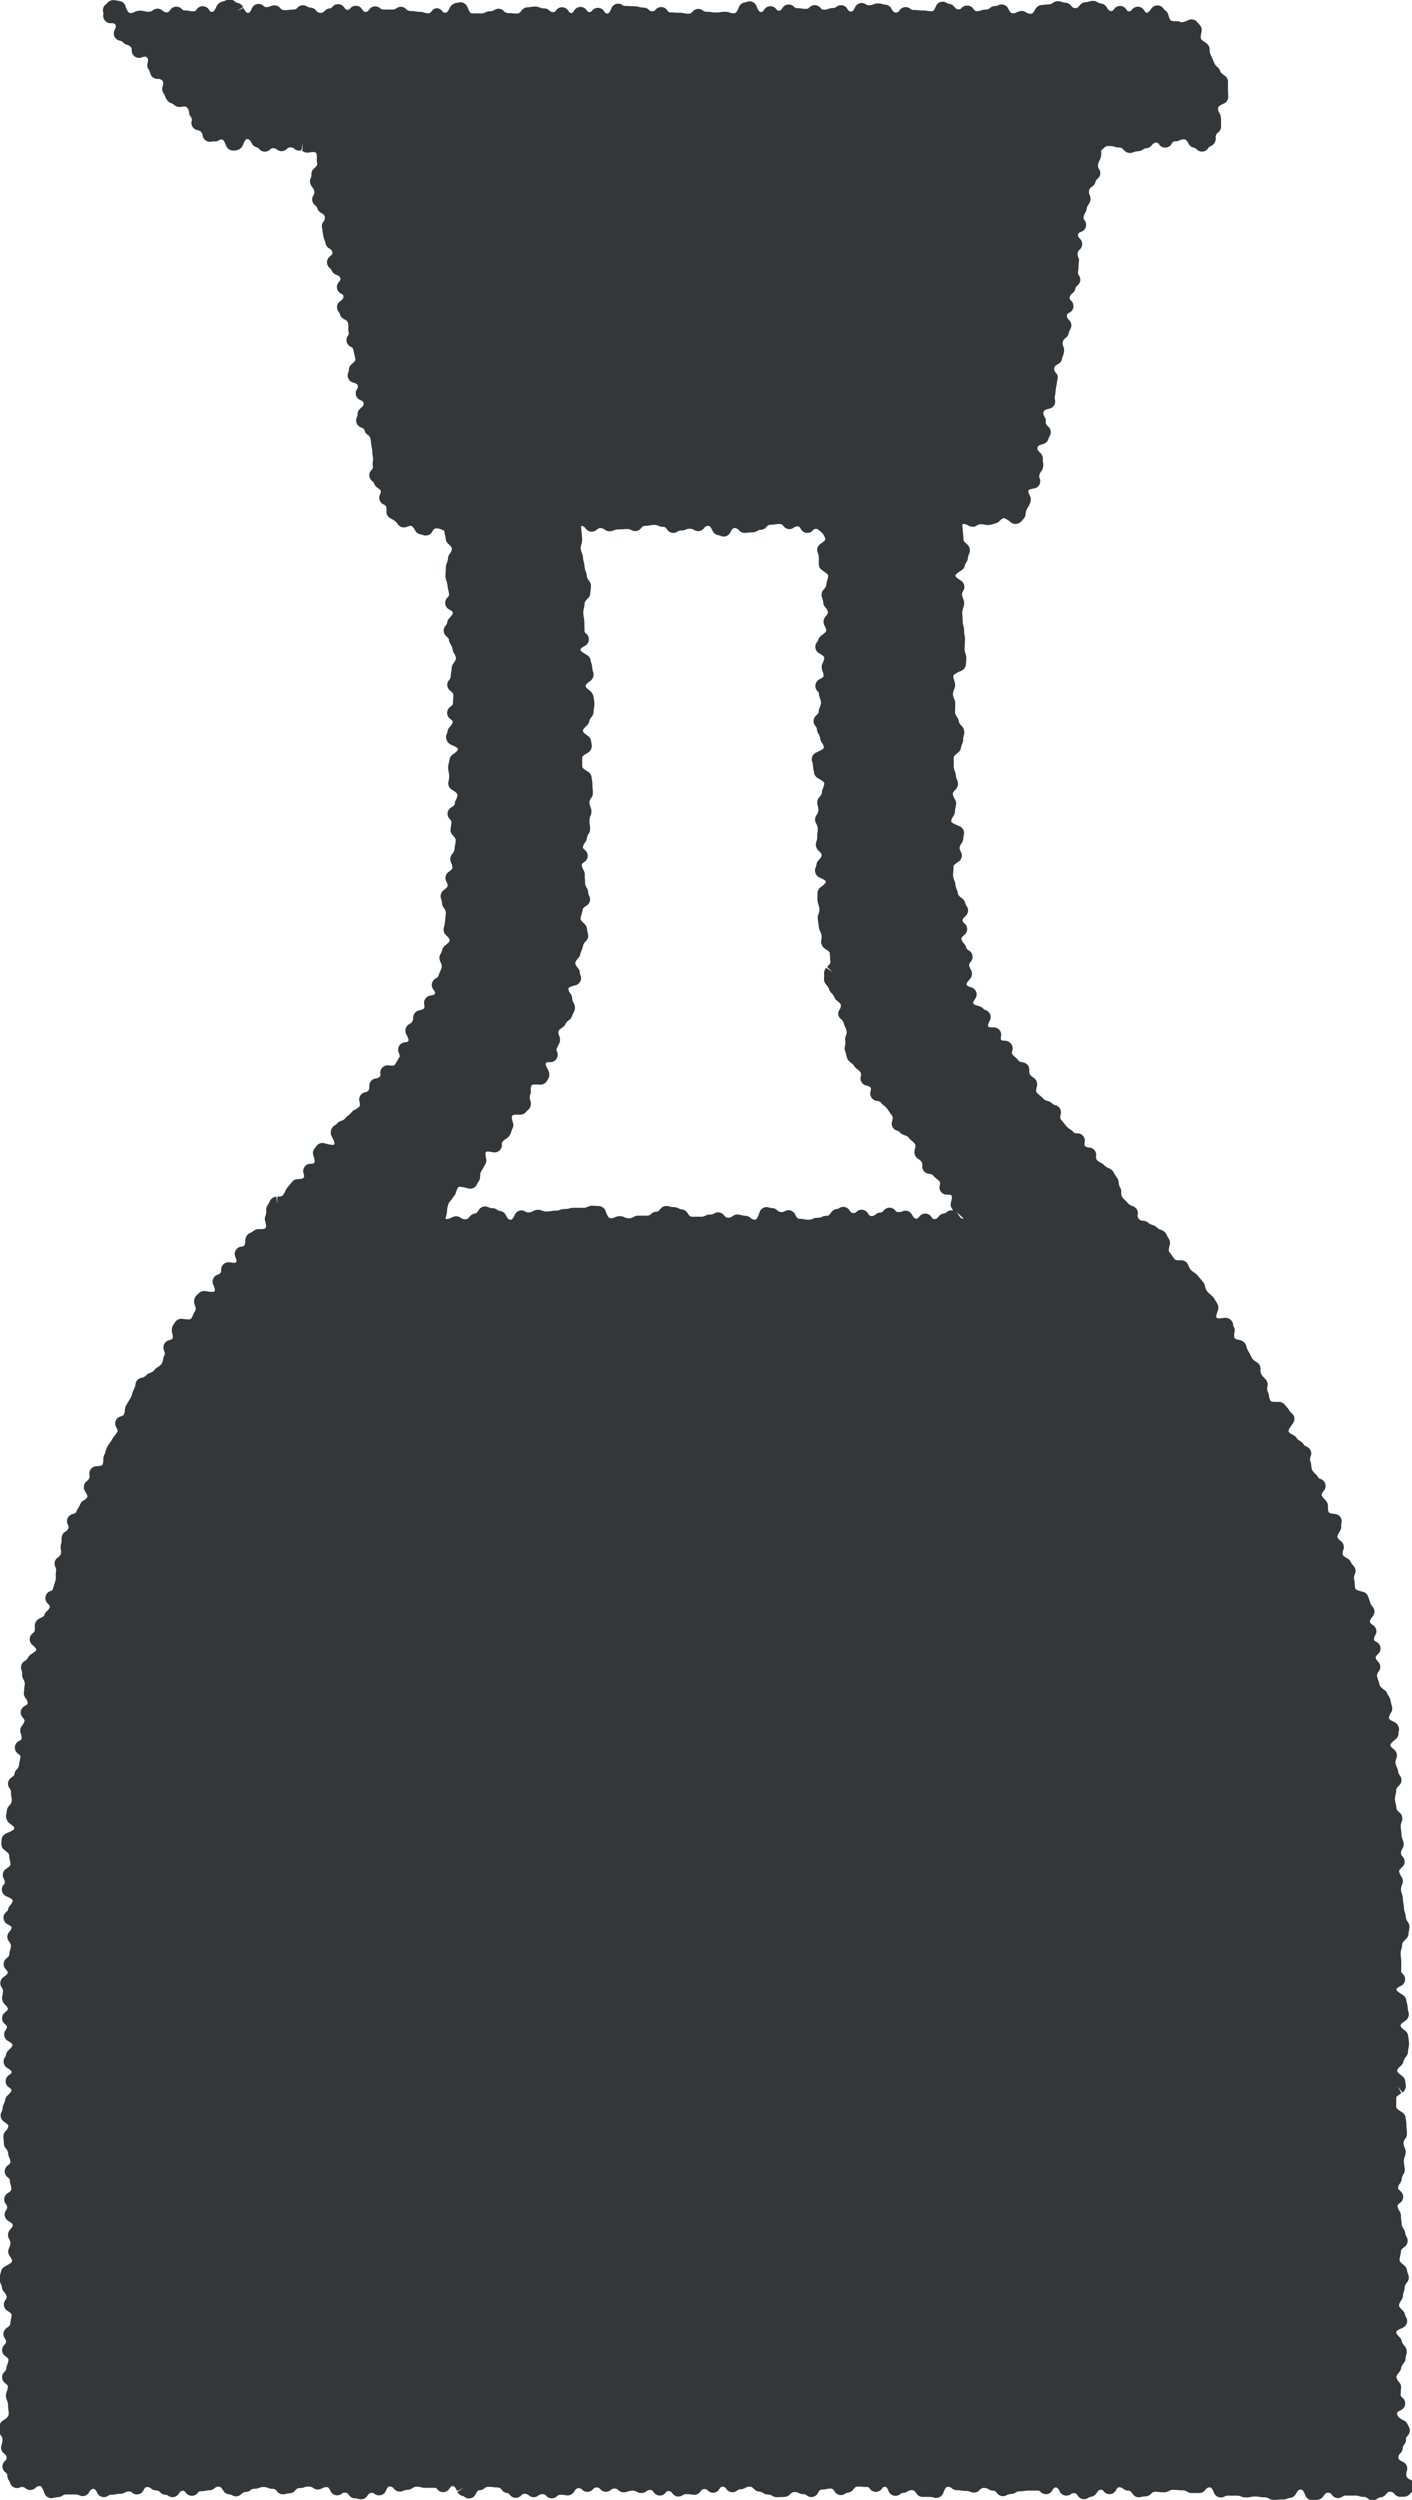 <svg xmlns="http://www.w3.org/2000/svg" width="61.312" height="108.542" viewBox="0 0 61.312 108.542"><defs><style>.a{isolation:isolate;}.b{fill:#333739;}</style></defs><g class="a" transform="translate(-36.936 24.854)"><path class="b" d="M277.085,383.774c-.083-.061-.113-.107-.115-.177a.521.521,0,0,1,.026-.188.319.319,0,0,0-.172-.385c-.15-.069-.2-.114-.2-.186a.255.255,0,0,1,.1-.2.321.321,0,0,0,.092-.211.214.214,0,0,1,.059-.146.318.318,0,0,0,.081-.221.172.172,0,0,1,.063-.157.342.342,0,0,0,.052-.418.7.7,0,0,1-.046-.089.322.322,0,0,0-.165-.171c-.29-.131-.292-.275-.292-.322,0-.013,0-.044.172-.127a.319.319,0,0,0,.064-.535c-.08-.066-.08-.1-.08-.12,0-.057,0-.117.011-.191,0-.043.008-.088.009-.134a.318.318,0,0,0-.066-.207l-.03-.038a.385.385,0,0,1-.108-.207c0-.055.039-.108.109-.2a.691.691,0,0,0,.044-.057.315.315,0,0,0,.054-.15.438.438,0,0,1,.1-.183c.015-.021.03-.041.043-.062a.322.322,0,0,0,.046-.15.909.909,0,0,1,.033-.176c.007-.03.014-.058.019-.083a.4.4,0,0,0-.1-.3.441.441,0,0,1-.112-.182.317.317,0,0,0-.078-.164l-.041-.044c-.07-.076-.124-.138-.124-.2s.125-.12.285-.193a.32.32,0,0,0,.141-.46.292.292,0,0,1-.044-.1.319.319,0,0,0-.082-.167l-.048-.048c-.074-.074-.132-.136-.132-.2a.409.409,0,0,1,.09-.2.793.793,0,0,0,.044-.073.321.321,0,0,0,.035-.131.755.755,0,0,1,.038-.178.662.662,0,0,0,.039-.2.368.368,0,0,1,.094-.2l.032-.044a.318.318,0,0,0,.04-.268l-.024-.074a.789.789,0,0,1-.042-.151.319.319,0,0,0-.108-.2l-.053-.043c-.088-.072-.161-.136-.161-.2a.856.856,0,0,1,.03-.191.893.893,0,0,0,.031-.2c0-.059.069-.117.167-.192a.322.322,0,0,0,.083-.414.382.382,0,0,1-.063-.165.314.314,0,0,0-.031-.121.747.747,0,0,0-.048-.083.413.413,0,0,1-.079-.2,1.434,1.434,0,0,0-.017-.192,1.125,1.125,0,0,1-.014-.141.32.32,0,0,0-.015-.128.634.634,0,0,0-.06-.123.44.44,0,0,1-.073-.2c0-.017,0-.054.113-.135a.319.319,0,0,0,.009-.513c-.1-.078-.1-.115-.1-.133a.419.419,0,0,1,.086-.2.751.751,0,0,0,.043-.074.318.318,0,0,0,.032-.124.511.511,0,0,1,.07-.191.319.319,0,0,0,.061-.187,1.255,1.255,0,0,0-.019-.193,1.29,1.29,0,0,1-.02-.2.682.682,0,0,1,.04-.193.624.624,0,0,0,.041-.188.29.29,0,0,0,0-.044.685.685,0,0,0-.046-.159.576.576,0,0,1-.049-.2.377.377,0,0,1,.062-.173.32.32,0,0,0,.086-.217c0-.062,0-.124-.01-.193s-.01-.132-.01-.2a1.1,1.1,0,0,0-.021-.194c-.007-.039-.013-.079-.017-.118a.321.321,0,0,0-.142-.232l-.065-.042c-.116-.074-.2-.136-.2-.2l0-.39c0-.059.1-.123.222-.2l-.145-.286.195.256a.359.359,0,0,0,.14-.361c-.008-.041-.017-.085-.022-.132a.32.32,0,0,0-.12-.217l-.055-.041c-.1-.077-.174-.136-.173-.2s.06-.121.154-.209l.036-.035a.32.32,0,0,0,.089-.173.485.485,0,0,1,.1-.181c.014-.018.027-.036.039-.055a.325.325,0,0,0,.05-.156,1.453,1.453,0,0,1,.026-.188.969.969,0,0,0,.02-.179,1.243,1.243,0,0,0-.019-.194c-.006-.043-.013-.087-.017-.13a.321.321,0,0,0-.115-.22l-.051-.04c-.1-.077-.164-.136-.164-.2s.082-.12.186-.191l.035-.023a.347.347,0,0,0,.123-.37.748.748,0,0,1-.036-.195.78.78,0,0,0-.035-.2,1.094,1.094,0,0,1-.027-.122.32.32,0,0,0-.142-.221l-.072-.045c-.115-.072-.211-.137-.211-.2,0-.02,0-.059.194-.153a.32.32,0,0,0,.076-.525c-.067-.061-.067-.091-.067-.107l.007-.391a1.527,1.527,0,0,0-.015-.194,1.753,1.753,0,0,1-.015-.2.8.8,0,0,1,.035-.194.794.794,0,0,0,.035-.2c0-.06.058-.121.146-.206l.035-.034a.322.322,0,0,0,.091-.2c0-.049.012-.1.023-.164a1.169,1.169,0,0,0,.018-.135.318.318,0,0,0-.034-.166c-.011-.022-.024-.044-.045-.076a.4.4,0,0,1-.082-.2.678.678,0,0,0-.039-.2.712.712,0,0,1-.039-.2,1.056,1.056,0,0,0-.023-.2,1.11,1.11,0,0,1-.023-.2.67.67,0,0,0-.042-.2.665.665,0,0,1-.041-.193.688.688,0,0,1,.041-.2.319.319,0,0,0,.022-.274.6.6,0,0,0-.063-.119.414.414,0,0,1-.079-.194c0-.048.033-.1.13-.181a.32.32,0,0,0,.032-.447.276.276,0,0,1-.086-.16.44.44,0,0,1,.059-.194.319.319,0,0,0,.064-.2.682.682,0,0,0-.048-.2.705.705,0,0,1-.047-.191c0-.064-.01-.128-.019-.2s-.015-.126-.018-.189a.577.577,0,0,1,.056-.223.351.351,0,0,0-.1-.367c-.077-.069-.136-.126-.14-.186a1.308,1.308,0,0,0-.033-.2,1.338,1.338,0,0,1-.033-.19.68.68,0,0,1,.027-.2.64.64,0,0,0,.026-.2c-.005-.062.051-.123.137-.21a.32.32,0,0,0,.036-.409.4.4,0,0,1-.085-.177.668.668,0,0,0-.06-.2.712.712,0,0,1-.059-.188.493.493,0,0,1,.048-.214.343.343,0,0,0-.114-.373c-.081-.064-.143-.118-.15-.178s.071-.133.2-.241l.043-.037a.319.319,0,0,0,.105-.224,1.011,1.011,0,0,1,.024-.157.363.363,0,0,0-.211-.354c-.122-.057-.216-.1-.225-.164a.4.4,0,0,1,.08-.223l.025-.043a.323.323,0,0,0,.029-.218c-.009-.04-.02-.08-.034-.133s-.033-.122-.042-.176a.267.267,0,0,0-.014-.056.675.675,0,0,0-.077-.142.62.62,0,0,1-.083-.16A.318.318,0,0,0,276,349.5l-.055-.047c-.06-.05-.128-.108-.14-.171a1.426,1.426,0,0,0-.055-.193,1.552,1.552,0,0,1-.053-.184.3.3,0,0,1,.066-.189.325.325,0,0,0,.028-.039.32.32,0,0,0-.037-.386.424.424,0,0,1-.116-.174c0-.019-.012-.057.113-.176a.319.319,0,0,0-.076-.517c-.1-.049-.1-.081-.108-.1a.3.3,0,0,1,.062-.2.32.32,0,0,0-.1-.425c-.078-.052-.126-.092-.14-.144s.039-.135.127-.248a.32.32,0,0,0,0-.4.526.526,0,0,1-.108-.173c-.018-.062-.039-.122-.067-.2l-.03-.082a.319.319,0,0,0-.214-.2l-.08-.022c-.132-.034-.242-.068-.261-.125a.83.83,0,0,1-.027-.2.784.784,0,0,0-.027-.2.357.357,0,0,1,.033-.217l.014-.039a.319.319,0,0,0-.047-.294l-.044-.056a.679.679,0,0,1-.1-.144.317.317,0,0,0-.118-.138l-.061-.037c-.082-.048-.146-.089-.167-.146a.4.4,0,0,1,.033-.231.34.34,0,0,0-.119-.362.408.408,0,0,1-.142-.153c-.021-.057.021-.137.093-.259l.029-.05a.319.319,0,0,0,.036-.2.275.275,0,0,1,.012-.111.32.32,0,0,0-.28-.4c-.182-.017-.26-.04-.278-.082a.579.579,0,0,1-.029-.21l0-.081a.319.319,0,0,0-.041-.138.719.719,0,0,0-.109-.133.6.6,0,0,1-.12-.157c-.007-.017-.025-.055.1-.218a.32.32,0,0,0-.147-.5.17.17,0,0,1-.123-.1.687.687,0,0,0-.116-.132.573.573,0,0,1-.126-.153.583.583,0,0,1-.042-.2.711.711,0,0,0-.027-.158.353.353,0,0,0-.017-.04.318.318,0,0,1,.027-.219.32.32,0,0,0-.165-.393c-.109-.051-.134-.078-.139-.089a.341.341,0,0,0-.061-.084.667.667,0,0,0-.114-.087.479.479,0,0,1-.148-.129.309.309,0,0,0-.088-.093.849.849,0,0,0-.085-.05.386.386,0,0,1-.165-.131c-.029-.053.052-.172.159-.318l.033-.046a.32.32,0,0,0-.05-.426.517.517,0,0,1-.113-.126,1,1,0,0,0-.123-.162c-.025-.029-.049-.057-.072-.086a.319.319,0,0,0-.24-.124h-.1c-.139,0-.256,0-.287-.056a.552.552,0,0,1-.057-.192c-.009-.05-.026-.124-.032-.139a.364.364,0,0,0-.027-.055.392.392,0,0,1-.01-.236s.006-.039.006-.044a.321.321,0,0,0-.07-.236c-.02-.024-.04-.046-.076-.085a1.067,1.067,0,0,1-.125-.15.433.433,0,0,1-.038-.223c0-.005,0-.038,0-.043a.32.32,0,0,0-.138-.247l-.058-.039a.5.5,0,0,1-.155-.13,1.649,1.649,0,0,1-.1-.188,1.378,1.378,0,0,0-.088-.157.608.608,0,0,1-.072-.185l-.012-.045a.37.37,0,0,0-.281-.235c-.1-.019-.182-.037-.217-.087s-.027-.13-.01-.247c0-.006.007-.049.008-.055a.316.316,0,0,0-.035-.18.374.374,0,0,1-.034-.124.332.332,0,0,0-.137-.212.338.338,0,0,0-.2-.061.329.329,0,0,0-.055,0,1.545,1.545,0,0,1-.218.025.139.139,0,0,1-.106-.032c-.036-.049,0-.148.047-.294l.016-.044a.322.322,0,0,0-.034-.276l-.065-.106a1.708,1.708,0,0,0-.1-.155.9.9,0,0,0-.142-.14.923.923,0,0,1-.139-.137.535.535,0,0,1-.076-.187c-.012-.044-.032-.109-.037-.12a.318.318,0,0,0-.041-.07c-.039-.052-.081-.1-.128-.155s-.084-.1-.129-.154a.651.651,0,0,0-.15-.124.67.67,0,0,1-.153-.128.874.874,0,0,1-.105-.207.32.32,0,0,0-.294-.195h-.094c-.079,0-.166,0-.2-.048s-.077-.1-.117-.162-.073-.1-.112-.154-.021-.136.013-.277l.012-.048a.321.321,0,0,0-.044-.241c-.024-.037-.045-.077-.067-.117l-.055-.106a.318.318,0,0,0-.1-.108.607.607,0,0,0-.128-.063.478.478,0,0,1-.17-.1.319.319,0,0,0-.1-.076.833.833,0,0,0-.09-.033.455.455,0,0,1-.174-.087.321.321,0,0,0-.143-.081c-.02-.005-.04-.01-.075-.016a.229.229,0,0,1-.241-.308.328.328,0,0,0-.221-.323.412.412,0,0,1-.183-.1,1.8,1.8,0,0,0-.135-.141,1.84,1.84,0,0,1-.135-.141.378.378,0,0,1-.05-.227c0-.022,0-.044,0-.065a.318.318,0,0,0-.054-.143.491.491,0,0,1-.055-.207.707.707,0,0,0-.014-.082.327.327,0,0,0-.058-.123,1.546,1.546,0,0,1-.112-.176,1.172,1.172,0,0,0-.077-.122.335.335,0,0,0-.055-.055.679.679,0,0,0-.135-.076.5.5,0,0,1-.167-.108.248.248,0,0,0-.029-.031.657.657,0,0,0-.141-.093.547.547,0,0,1-.163-.119.273.273,0,0,1-.029-.194.319.319,0,0,0-.289-.343c-.106-.01-.161-.028-.19-.063s-.035-.062-.015-.183a.32.32,0,0,0-.307-.37c-.131,0-.162-.028-.18-.05a.684.684,0,0,0-.155-.129.685.685,0,0,1-.156-.131s-.2-.246-.245-.3c-.03-.039-.03-.1,0-.235a.32.32,0,0,0-.223-.377.333.333,0,0,1-.154-.076.321.321,0,0,0-.109-.079.818.818,0,0,0-.086-.031.37.37,0,0,1-.191-.1.93.93,0,0,0-.141-.135.934.934,0,0,1-.144-.139c-.036-.049-.019-.136.017-.281a.349.349,0,0,0-.151-.356.59.59,0,0,1-.153-.129.313.313,0,0,1-.031-.2.32.32,0,0,0-.267-.332c-.1-.017-.167-.035-.2-.079a.9.9,0,0,0-.138-.142.865.865,0,0,1-.139-.143c-.01-.014-.03-.042.009-.161a.325.325,0,0,0-.061-.288.353.353,0,0,0-.276-.132c-.057,0-.125,0-.151-.042-.01-.015-.029-.042-.006-.142a.32.32,0,0,0-.312-.392c-.006,0-.076,0-.1,0-.053,0-.12-.007-.142-.041s-.008-.109.07-.263a.319.319,0,0,0-.176-.444.268.268,0,0,1-.115-.068.326.326,0,0,0-.136-.094c-.021-.007-.044-.014-.083-.024-.118-.034-.179-.057-.21-.106-.009-.016-.025-.045.089-.212a.32.32,0,0,0-.179-.489c-.179-.048-.191-.093-.2-.114-.014-.053.046-.129.124-.22l.039-.046a.342.342,0,0,0,.028-.376.645.645,0,0,1-.082-.2c0-.027,0-.068.077-.161a.319.319,0,0,0-.074-.472c-.083-.053-.123-.094-.131-.135a.322.322,0,0,0-.044-.109.864.864,0,0,0-.058-.077.419.419,0,0,1-.106-.192c0-.031.011-.074.136-.177a.32.32,0,0,0,.006-.489c-.077-.067-.09-.1-.092-.132,0-.054.039-.107.138-.2a.32.32,0,0,0,.053-.408.5.5,0,0,1-.076-.153.322.322,0,0,0-.1-.171l-.056-.044c-.088-.07-.156-.128-.161-.2a.667.667,0,0,0-.052-.18.684.684,0,0,1-.054-.206.669.669,0,0,0-.05-.185.706.706,0,0,1-.052-.2,1.547,1.547,0,0,1,.011-.215,1.336,1.336,0,0,0,.008-.182c0-.06.092-.127.221-.213a.32.32,0,0,0,.1-.423.37.37,0,0,1-.059-.164.4.4,0,0,1,.086-.206c.015-.024.03-.048.042-.072a.321.321,0,0,0,.033-.137.8.8,0,0,1,.027-.166.319.319,0,0,0-.18-.365l-.077-.033c-.16-.068-.292-.13-.294-.192a.42.42,0,0,1,.089-.208c.015-.023.029-.046.04-.069a.317.317,0,0,0,.033-.136,1.035,1.035,0,0,1,.025-.179l.016-.08a.32.32,0,0,0,0-.182.642.642,0,0,0-.06-.128.453.453,0,0,1-.073-.2c0-.06.054-.122.143-.214a.354.354,0,0,0,.051-.377.53.53,0,0,1-.061-.223.688.688,0,0,0-.045-.169.611.611,0,0,1-.047-.2l0-.391c0-.061.065-.119.171-.207l.042-.035a.32.32,0,0,0,.1-.192.715.715,0,0,1,.048-.155.678.678,0,0,0,.048-.148.3.3,0,0,0,0-.049.906.906,0,0,1,.03-.194l.018-.085a.406.406,0,0,0-.112-.312.387.387,0,0,1-.125-.19.318.318,0,0,0-.034-.125.836.836,0,0,0-.049-.08.39.39,0,0,1-.082-.193l.01-.384a.3.3,0,0,0,0-.061.692.692,0,0,0-.048-.149.522.522,0,0,1-.053-.2.65.65,0,0,1,.052-.2.66.66,0,0,0,.045-.166c0-.013,0-.026,0-.039a.671.671,0,0,0-.039-.182.632.632,0,0,1-.04-.2c0-.06.122-.122.267-.19l.1-.047a.32.32,0,0,0,.177-.262l.009-.1c.005-.059.011-.118.012-.193a.662.662,0,0,0-.039-.183.623.623,0,0,1-.039-.2c0-.066.006-.133.01-.2s.008-.129.01-.192a.912.912,0,0,0-.02-.2,1.042,1.042,0,0,1-.019-.2.729.729,0,0,0-.03-.2.745.745,0,0,1-.03-.2,1.593,1.593,0,0,0-.01-.2,1.531,1.531,0,0,1-.01-.2.821.821,0,0,1,.044-.2.772.772,0,0,0,.039-.17.31.31,0,0,0,0-.067.691.691,0,0,0-.046-.151.53.53,0,0,1-.048-.2.3.3,0,0,1,.058-.148.324.324,0,0,0,.035-.245.332.332,0,0,0-.149-.2c-.154-.094-.232-.152-.229-.208s.087-.119.217-.2l.052-.033a.321.321,0,0,0,.132-.189.64.64,0,0,1,.065-.148l.014-.025a.32.32,0,0,0,.06-.171.623.623,0,0,1,.068-.213.357.357,0,0,0-.105-.386c-.094-.082-.16-.144-.157-.207a2.12,2.12,0,0,0-.017-.269l-.006-.058a3.112,3.112,0,0,1-.024-.331.212.212,0,0,1,.071-.013.383.383,0,0,1,.174.06.411.411,0,0,0,.2.063.329.329,0,0,0,.142-.033.368.368,0,0,0,.037-.021.282.282,0,0,1,.177-.059.818.818,0,0,1,.161.02.631.631,0,0,0,.136.015.346.346,0,0,0,.048,0,2.221,2.221,0,0,0,.312-.077.339.339,0,0,0,.1-.046.511.511,0,0,0,.082-.075.4.4,0,0,1,.148-.106.737.737,0,0,1,.286.163l.056.04a.3.3,0,0,0,.174.054.357.357,0,0,0,.268-.122c.03-.035.059-.069.087-.1a.318.318,0,0,0,.081-.152c0-.023.009-.046.014-.088a.449.449,0,0,1,.059-.2,1.071,1.071,0,0,0,.118-.227l.019-.042a.378.378,0,0,0-.019-.3c-.046-.091-.08-.164-.061-.218.01-.028.047-.059.246-.091a.32.32,0,0,0,.238-.451.171.171,0,0,1-.012-.108.4.4,0,0,1,.082-.184.41.41,0,0,0,.081-.183.465.465,0,0,0,0-.2.453.453,0,0,1-.009-.144.347.347,0,0,0-.113-.277c-.094-.085-.136-.14-.121-.222s.07-.111.25-.161a.32.32,0,0,0,.226-.22.589.589,0,0,1,.053-.122l.018-.035a.32.32,0,0,0-.07-.37c-.087-.082-.127-.135-.116-.211a.316.316,0,0,0-.063-.241.245.245,0,0,1-.037-.186c.012-.061.058-.106.258-.15a.319.319,0,0,0,.24-.394.342.342,0,0,1,0-.162,1.807,1.807,0,0,0,.028-.2,1.793,1.793,0,0,1,.027-.193c.018-.1.026-.144.033-.194s.012-.08.024-.147a.263.263,0,0,0-.067-.26.243.243,0,0,1-.075-.213c.017-.09.078-.127.163-.17a.319.319,0,0,0,.17-.216.952.952,0,0,1,.044-.142.744.744,0,0,0,.051-.248.323.323,0,0,0-.027-.147.307.307,0,0,1-.03-.206.281.281,0,0,1,.134-.184.321.321,0,0,0,.118-.186.53.53,0,0,1,.064-.167c0-.008.024-.046.027-.054a.32.32,0,0,0-.061-.356c-.079-.081-.114-.134-.1-.216.007-.035.02-.073.1-.111a.32.32,0,0,0,.083-.519c-.08-.077-.072-.12-.066-.149a.289.289,0,0,1,.131-.186.322.322,0,0,0,.112-.179.252.252,0,0,1,.1-.153.32.32,0,0,0,.067-.422.238.238,0,0,1-.045-.191,1.037,1.037,0,0,0,.021-.2c0-.056,0-.113.017-.238a.322.322,0,0,0-.025-.162.305.305,0,0,1-.029-.2.227.227,0,0,1,.084-.14.32.32,0,0,0,.014-.469c-.083-.082-.094-.133-.083-.188.005-.028.015-.076.137-.118a.32.32,0,0,0,.144-.5.146.146,0,0,1-.04-.133.551.551,0,0,1,.068-.188.557.557,0,0,0,.068-.188.4.4,0,0,1,.081-.184.381.381,0,0,0,.079-.285.326.326,0,0,0-.027-.106.3.3,0,0,1-.031-.206.269.269,0,0,1,.144-.181.318.318,0,0,0,.13-.187.239.239,0,0,1,.092-.14.32.32,0,0,0,.073-.416.256.256,0,0,1-.048-.206.6.6,0,0,1,.066-.189.61.61,0,0,0,.07-.244.328.328,0,0,0,0-.1c-.01-.049-.015-.074.08-.152l.045-.038a.224.224,0,0,1,.206-.078h.061a.542.542,0,0,1,.2.033.558.558,0,0,0,.2.032c.092,0,.141.049.219.138a.321.321,0,0,0,.226.094.352.352,0,0,0,.053,0,.61.61,0,0,0,.1-.028.8.8,0,0,1,.238-.048.322.322,0,0,0,.161-.057.317.317,0,0,1,.171-.069.338.338,0,0,0,.23-.124.246.246,0,0,1,.2-.123c.027,0,.068,0,.124.081a.321.321,0,0,0,.263.138h.014a.32.32,0,0,0,.264-.162c.061-.108.1-.108.135-.108a.425.425,0,0,0,.2-.044.426.426,0,0,1,.2-.044c.077,0,.124.042.216.208a.321.321,0,0,0,.222.156.194.194,0,0,1,.113.067.321.321,0,0,0,.233.1h.023a.319.319,0,0,0,.239-.136.217.217,0,0,1,.112-.1.36.36,0,0,0,.22-.4.252.252,0,0,1,.115-.2.321.321,0,0,0,.12-.248c0-.077,0-.121,0-.165a1.635,1.635,0,0,0-.015-.277.32.32,0,0,0-.048-.136.332.332,0,0,1-.067-.207c0-.077.056-.129.216-.2l.049-.023a.32.32,0,0,0,.178-.3l-.005-.1c0-.051-.007-.1-.007-.2v-.1c0-.085,0-.175,0-.257a.32.32,0,0,0-.117-.229l-.061-.047a.733.733,0,0,1-.15-.136.319.319,0,0,0-.047-.115.687.687,0,0,0-.1-.111.476.476,0,0,1-.123-.161,3.348,3.348,0,0,0-.158-.361.581.581,0,0,1-.042-.192l0-.027a.319.319,0,0,0-.08-.221.692.692,0,0,0-.136-.109.617.617,0,0,1-.147-.122c-.038-.048-.024-.139,0-.271l.015-.079a.32.32,0,0,0-.076-.264l-.123-.141a.319.319,0,0,0-.356-.083l-.065.027a.8.8,0,0,1-.246.076.083.083,0,0,1-.045-.009.318.318,0,0,0-.152-.038l-.106,0a.335.335,0,0,1-.149-.026c-.055-.026-.082-.1-.121-.23l-.014-.047a.32.32,0,0,0-.132-.17.268.268,0,0,1-.071-.076.319.319,0,0,0-.259-.138h0a.32.32,0,0,0-.259.131c-.1.135-.156.19-.207.19h0c-.017,0-.051-.006-.117-.112a.319.319,0,0,0-.258-.151h-.014a.321.321,0,0,0-.256.129c-.05.067-.088.073-.122.073s-.068,0-.124-.089a.32.32,0,0,0-.266-.148h0a.319.319,0,0,0-.265.141c-.055.082-.095.082-.121.082-.083,0-.129-.052-.2-.17a.319.319,0,0,0-.238-.156.5.5,0,0,1-.188-.076.317.317,0,0,0-.153-.039.578.578,0,0,0-.194.03.552.552,0,0,1-.15.028.32.32,0,0,0-.244.134c-.065.085-.109.123-.191.123s-.138-.049-.2-.122a.323.323,0,0,0-.229-.115.5.5,0,0,1-.156-.033.446.446,0,0,0-.16-.032.5.5,0,0,0-.1.012.317.317,0,0,0-.127.056.291.291,0,0,1-.194.071,1.247,1.247,0,0,0-.2.015.977.977,0,0,1-.1.011.355.355,0,0,0-.279.192c-.074.146-.12.19-.194.19a.368.368,0,0,1-.222-.077.319.319,0,0,0-.167-.047.327.327,0,0,0-.093.014l-.048.015a.313.313,0,0,0-.053.022.374.374,0,0,1-.2.05c-.063,0-.112-.031-.19-.2a.32.32,0,0,0-.289-.182.316.316,0,0,0-.133.029.429.429,0,0,1-.173.041.324.324,0,0,0-.188.073.275.275,0,0,1-.195.079.512.512,0,0,0-.2.034.513.513,0,0,1-.194.033c-.04,0-.085-.008-.144-.1a.319.319,0,0,0-.242-.14H257.9a.319.319,0,0,0-.237.1.16.16,0,0,1-.132.064.231.231,0,0,1-.19-.114.32.32,0,0,0-.224-.127.2.2,0,0,1-.1-.037.319.319,0,0,0-.181-.056.335.335,0,0,0-.094.014.321.321,0,0,0-.2.189c-.083.212-.141.212-.176.212a.972.972,0,0,1-.2-.018.955.955,0,0,0-.189-.016,1.619,1.619,0,0,1-.194-.01,1.579,1.579,0,0,0-.2-.011.2.2,0,0,1-.139-.044.32.32,0,0,0-.211-.08l-.034,0a.318.318,0,0,0-.223.129c-.067.091-.114.109-.173.109-.075,0-.121-.04-.2-.188a.319.319,0,0,0-.251-.158.689.689,0,0,1-.132-.024.653.653,0,0,0-.193-.026.463.463,0,0,0-.2.038.465.465,0,0,1-.195.038.223.223,0,0,1-.134-.041.317.317,0,0,0-.179-.055.3.3,0,0,0-.088.013.319.319,0,0,0-.2.176c-.082.185-.143.185-.175.185s-.094-.01-.163-.126a.319.319,0,0,0-.218-.152.355.355,0,0,0-.056,0,.32.32,0,0,0-.2.071.207.207,0,0,1-.141.051.479.479,0,0,0-.2.036.5.5,0,0,1-.195.035.186.186,0,0,1-.156-.083.319.319,0,0,0-.232-.114h-.013a.319.319,0,0,0-.227.095.2.2,0,0,1-.151.068,1.022,1.022,0,0,1-.193-.016.981.981,0,0,0-.2-.017.161.161,0,0,1-.127-.057.319.319,0,0,0-.23-.1l-.037,0a.32.32,0,0,0-.238.155c-.067.112-.115.112-.147.112a.136.136,0,0,1-.121-.069.32.32,0,0,0-.253-.124h-.018a.318.318,0,0,0-.255.153c-.061.1-.1.1-.133.1-.065,0-.112-.038-.2-.262a.319.319,0,0,0-.414-.181.407.407,0,0,1-.092.025.319.319,0,0,0-.25.191l-.02.047c-.072.173-.123.233-.2.233a.543.543,0,0,1-.195-.032.535.535,0,0,0-.2-.033,1.129,1.129,0,0,0-.2.016,1.081,1.081,0,0,1-.193.015,1.022,1.022,0,0,1-.2-.016,1.039,1.039,0,0,0-.2-.016.244.244,0,0,1-.164-.055.319.319,0,0,0-.437.041.222.222,0,0,1-.179.1.749.749,0,0,1-.194-.022.792.792,0,0,0-.2-.021c-.1,0-.146,0-.194-.006s-.1-.006-.2-.006c-.039,0-.082-.007-.141-.094a.319.319,0,0,0-.247-.14h-.018a.32.32,0,0,0-.244.113.155.155,0,0,1-.13.068.2.2,0,0,1-.155-.058.319.319,0,0,0-.235-.1.6.6,0,0,1-.2-.03.583.583,0,0,0-.193-.029c-.092,0-.141,0-.2-.006s-.1-.006-.2-.006a.19.19,0,0,1-.119-.038.323.323,0,0,0-.189-.062.32.32,0,0,0-.3.208c-.082.22-.142.22-.174.22s-.076,0-.139-.1a.319.319,0,0,0-.25-.147h-.019a.321.321,0,0,0-.247.117.149.149,0,0,1-.127.068c-.028,0-.062,0-.112-.077a.319.319,0,0,0-.269-.147h-.011a.32.32,0,0,0-.269.164c-.055.1-.093.1-.121.1s-.07,0-.126-.094a.32.32,0,0,0-.262-.156h-.012a.321.321,0,0,0-.262.136c-.053.076-.092.076-.118.076a.21.21,0,0,1-.163-.062.317.317,0,0,0-.227-.1.454.454,0,0,1-.2-.039.453.453,0,0,0-.195-.039,1.021,1.021,0,0,0-.2.016,1.032,1.032,0,0,1-.141.015.326.326,0,0,0-.25.135c-.066.091-.112.133-.2.133a1.759,1.759,0,0,1-.192-.009,1.731,1.731,0,0,0-.2-.009.256.256,0,0,1-.192-.1.316.316,0,0,0-.221-.089.324.324,0,0,0-.181.056.313.313,0,0,1-.183.052.4.4,0,0,0-.195.047.39.39,0,0,1-.194.047h-.391c-.074,0-.121-.061-.208-.282a.326.326,0,0,0-.3-.2.317.317,0,0,0-.075.009.823.823,0,0,1-.114.02.375.375,0,0,0-.276.214c-.073.158-.122.211-.2.211a.149.149,0,0,1-.131-.076.32.32,0,0,0-.253-.125H234.9a.319.319,0,0,0-.255.136c-.056.079-.1.086-.135.086a.552.552,0,0,1-.2-.032.556.556,0,0,0-.192-.03,1,1,0,0,1-.194-.017.973.973,0,0,0-.2-.017.252.252,0,0,1-.189-.092.32.32,0,0,0-.4-.036.3.3,0,0,1-.189.063h-.391a.212.212,0,0,1-.15-.06.32.32,0,0,0-.206-.076l-.041,0a.32.32,0,0,0-.221.134c-.062.088-.108.106-.163.106-.029,0-.077,0-.141-.11a.318.318,0,0,0-.248-.156h-.028a.319.319,0,0,0-.243.112.147.147,0,0,1-.123.063c-.03,0-.076,0-.138-.1a.32.32,0,0,0-.251-.146h-.017a.319.319,0,0,0-.248.118.15.15,0,0,1-.114.068.321.321,0,0,0-.222.111.237.237,0,0,1-.181.083.247.247,0,0,1-.2-.117.321.321,0,0,0-.221-.11.383.383,0,0,1-.181-.064.32.32,0,0,0-.388.056.238.238,0,0,1-.186.092,1.367,1.367,0,0,0-.2.012,1.3,1.3,0,0,1-.194.012.24.24,0,0,1-.192-.109.327.327,0,0,0-.246-.1.362.362,0,0,0-.149.032.407.407,0,0,1-.2.044.136.136,0,0,1-.106-.045.319.319,0,0,0-.225-.093.326.326,0,0,0-.066.007.32.32,0,0,0-.232.2c-.071.181-.123.181-.155.181-.073,0-.123-.053-.2-.213l-.291.133.275-.168a.32.32,0,0,0-.235-.182.228.228,0,0,1-.121-.064.321.321,0,0,0-.216-.084.407.407,0,0,0-.2.045.411.411,0,0,1-.125.04.4.4,0,0,0-.267.228c-.072.167-.122.223-.195.223-.03,0-.068,0-.123-.091a.32.32,0,0,0-.267-.155h-.007a.319.319,0,0,0-.266.143c-.054.08-.092.08-.118.08a.908.908,0,0,1-.194-.019.86.86,0,0,0-.2-.021.162.162,0,0,1-.132-.063.32.32,0,0,0-.235-.1h-.028a.32.32,0,0,0-.241.147c-.067.1-.115.1-.147.1a.262.262,0,0,1-.192-.084.32.32,0,0,0-.4-.014.283.283,0,0,1-.191.07.7.7,0,0,1-.2-.024.714.714,0,0,0-.2-.024.318.318,0,0,0-.1.015l-.046.015a.322.322,0,0,0-.052.022.368.368,0,0,1-.2.052c-.074,0-.124-.066-.206-.284l-.016-.042a.321.321,0,0,0-.27-.2.751.751,0,0,1-.1-.016.838.838,0,0,0-.135-.018h-.017a.326.326,0,0,0-.243.111.5.5,0,0,1-.074.071.32.32,0,0,0-.115.355.213.213,0,0,1,0,.1.32.32,0,0,0,.316.366l.068,0a.162.162,0,0,1,.135.055c.022.026.058.069-.03.247a.32.32,0,0,0,.233.457.272.272,0,0,1,.156.09.318.318,0,0,0,.142.084.317.317,0,0,1,.18.109.139.139,0,0,1,.035.116.319.319,0,0,0,.426.329.469.469,0,0,1,.152-.033.111.111,0,0,1,.089.036c.055.064.05.129.02.247a.319.319,0,0,0,.048.272.463.463,0,0,1,.073.179.327.327,0,0,0,.314.232.238.238,0,0,1,.209.076c.055.065.047.133.008.259a.32.32,0,0,0,.044.288.477.477,0,0,1,.069.139.485.485,0,0,0,.1.176.386.386,0,0,0,.168.117.386.386,0,0,1,.133.08.346.346,0,0,0,.232.083.34.34,0,0,0,.065-.006.724.724,0,0,1,.127-.016.161.161,0,0,1,.134.055.347.347,0,0,1,.08.219.317.317,0,0,0,.074.173.2.2,0,0,1,.034.2.32.32,0,0,0,.264.382.237.237,0,0,1,.157.085.219.219,0,0,1,.057.124.32.32,0,0,0,.319.295.349.349,0,0,0,.073-.008.247.247,0,0,1,.065-.008h.036a.329.329,0,0,0,.05,0,.324.324,0,0,0,.182-.057.162.162,0,0,1,.1-.026c.062,0,.108.038.186.244l.014.036a.33.33,0,0,0,.309.2.362.362,0,0,0,.053,0c.026,0,.051-.009.085-.012a.392.392,0,0,0,.288-.245c.079-.2.125-.241.187-.241s.115.042.193.189a.319.319,0,0,0,.217.17.188.188,0,0,1,.106.074.321.321,0,0,0,.23.113h.014a.318.318,0,0,0,.225-.093.177.177,0,0,1,.136-.059.247.247,0,0,1,.165.063.319.319,0,0,0,.421-.025.217.217,0,0,1,.164-.074.259.259,0,0,1,.181.073.307.307,0,0,0,.192.069.321.321,0,0,0,.1-.018l.067-.312-.031.336a.319.319,0,0,0,.213.081h.015c.033,0,.066-.006.12-.013a1.114,1.114,0,0,1,.137-.012c.083,0,.124.024.135.082a.743.743,0,0,1,.014.2.749.749,0,0,0,.015.2c.014.074-.016.126-.135.23a.319.319,0,0,0-.114.265.394.394,0,0,1-.042.182.321.321,0,0,0,.021.278l.021.037a.317.317,0,0,0,.031.045.352.352,0,0,1,.09.182.25.25,0,0,1-.044.192.32.32,0,0,0,.081.418.252.252,0,0,1,.1.134.333.333,0,0,0,.164.2c.081.043.14.08.158.17a.265.265,0,0,1-.07.221.32.32,0,0,0-.052.241c.013.071.018.113.024.157s.012.1.03.195a.911.911,0,0,0,.055.189.817.817,0,0,1,.048.154.319.319,0,0,0,.162.215.234.234,0,0,1,.132.165c.006.031.016.084-.111.182a.32.32,0,0,0,.005.508.172.172,0,0,1,.064.083.352.352,0,0,0,.2.2c.116.045.174.081.19.164.007.036.008.078-.06.147a.32.32,0,0,0,.092.513c.083.039.1.077.1.113.012.061-.009.116-.149.22a.316.316,0,0,0-.126.215.32.32,0,0,0,.067.241.309.309,0,0,1,.058.113.334.334,0,0,0,.179.206c.1.048.153.086.169.167a.782.782,0,0,1,.015.2.774.774,0,0,0,.015.2.189.189,0,0,1-.038.157.32.32,0,0,0,.121.47c.086.042.11.083.12.135.019.1.03.145.042.192s.023.1.042.192c.014.074-.019.127-.149.233a.32.32,0,0,0-.129.263.213.213,0,0,1-.023.1.32.32,0,0,0,.209.444c.181.048.192.1.2.138a.178.178,0,0,1-.033.146.319.319,0,0,0,.148.477c.112.044.13.089.138.13.014.074-.017.127-.152.241a.32.32,0,0,0-.11.251.229.229,0,0,1-.029.115.32.32,0,0,0,.175.445c.127.046.147.093.157.133a.32.32,0,0,0,.15.2.248.248,0,0,1,.106.16c.018.1.024.146.03.2s.011.1.029.189a1.129,1.129,0,0,1,.023.2,1.134,1.134,0,0,0,.023.2.533.533,0,0,1,0,.2.529.529,0,0,0,0,.2.191.191,0,0,1-.069.181.32.32,0,0,0,.042.471.219.219,0,0,1,.084.112.4.4,0,0,0,.149.182c.068.045.117.081.136.133.009.025.012.064-.033.157a.319.319,0,0,0,.154.43.246.246,0,0,1,.1.07.362.362,0,0,1,.028.218.32.32,0,0,0,.15.3c.023.014.049.029.084.048a1.468,1.468,0,0,1,.13.079.619.619,0,0,1,.129.146.32.32,0,0,0,.377.114.533.533,0,0,1,.174-.047.128.128,0,0,1,.039.006c.053.017.095.081.147.17l.025.042a.321.321,0,0,0,.2.147c.027.006.1.027.168.045a.319.319,0,0,0,.364-.154c.074-.135.123-.145.168-.145a.473.473,0,0,1,.243.055c.03.014.065.03.114.048a1.233,1.233,0,0,0,.033.2,1.573,1.573,0,0,1,.03.16.321.321,0,0,0,.083.181l.052.051c.072.071.128.13.131.191a.4.4,0,0,1-.094.215.6.6,0,0,0-.038.062.315.315,0,0,0-.038.145.626.626,0,0,1-.047.187c-.015.043-.034.1-.037.114a.322.322,0,0,0-.007.08,1.6,1.6,0,0,1-.011.218,1.236,1.236,0,0,0-.008.179.729.729,0,0,0,.045.2.755.755,0,0,1,.045.2,1,1,0,0,0,.034.194,1.082,1.082,0,0,1,.033.2c0,.018,0,.052-.073.126a.32.32,0,0,0,.072.51c.163.088.164.126.165.148,0,.061-.051.125-.132.213-.014.015-.028.031-.041.046a.318.318,0,0,0-.07.163.361.361,0,0,1-.085.156.32.32,0,0,0,.037.435c.111.1.12.135.121.144a.315.315,0,0,0,.017.1.638.638,0,0,0,.064.126.523.523,0,0,1,.073.164.307.307,0,0,0,.015.1.607.607,0,0,0,.063.131.455.455,0,0,1,.074.195c0,.062-.036.119-.1.212-.014.018-.027.037-.038.056a.317.317,0,0,0-.047.158,1.461,1.461,0,0,1-.024.191.887.887,0,0,0-.017.177.271.271,0,0,1-.08.163.319.319,0,0,0-.069.236.323.323,0,0,0,.12.215c.1.079.137.125.138.172,0,.066,0,.132-.008.211,0,.061-.008.123-.007.184,0,.017,0,.055-.116.137a.32.32,0,0,0,0,.523c.108.076.108.112.108.128a.384.384,0,0,1-.12.208c-.014.016-.029.032-.041.048a.319.319,0,0,0-.065.161.318.318,0,0,1-.039.114.341.341,0,0,0,0,.261.37.37,0,0,0,.19.2c.163.071.3.134.3.194s-.074.121-.2.212l-.041.03a.32.32,0,0,0-.125.215,1.134,1.134,0,0,1-.029.14.8.8,0,0,0-.032.193,1.08,1.08,0,0,0,.024.2,1.062,1.062,0,0,1,.024.2,1.115,1.115,0,0,1-.035.231.32.32,0,0,0,.136.329l.052.034c.114.072.208.137.207.2a.592.592,0,0,1-.07.221l-.009.022a.325.325,0,0,0-.039.149c0,.018,0,.061-.158.157a.319.319,0,0,0-.062.5c.077.078.076.114.076.13a1.448,1.448,0,0,1-.024.207c-.006.034-.011.068-.015.1a.321.321,0,0,0,.073.242l.037.042c.065.076.115.138.114.2a1.534,1.534,0,0,1-.029.219,1.258,1.258,0,0,0-.022.177.394.394,0,0,1-.1.2l-.027.037a.319.319,0,0,0-.04.293l.025.064a.5.5,0,0,1,.051.2c0,.057-.057.107-.173.19a.32.32,0,0,0-.093.411.346.346,0,0,1,.059.179c0,.062-.074.12-.178.2a.34.34,0,0,0-.109.376.589.589,0,0,1,.041.179.325.325,0,0,0,.04.153c.011.02.024.039.045.071a.352.352,0,0,1,.082.2c-.006.073-.037.391-.037.391a1.545,1.545,0,0,1-.042.224l-.012.054a.319.319,0,0,0,.083.288l.039.039c.083.085.142.15.135.208s-.074.119-.177.2l-.032.025a.32.32,0,0,0-.112.176.846.846,0,0,1-.062.163.319.319,0,0,0-.055.259.628.628,0,0,0,.046.129.385.385,0,0,1,.048.2.848.848,0,0,1-.073.2.846.846,0,0,0-.065.172c-.007.032-.027.07-.132.128a.32.32,0,0,0-.1.47c.081.11.083.151.074.176s-.025.069-.2.094a.32.32,0,0,0-.266.385c.022.1.009.138-.006.162-.033.052-.113.073-.235.1a.325.325,0,0,0-.238.294.418.418,0,0,1-.045.2.292.292,0,0,1-.122.094.324.324,0,0,0-.158.192.332.332,0,0,0,.023.25c.072.138.124.249.09.3-.011.015-.03.042-.147.052a.32.32,0,0,0-.27.444c.065.151.043.182.032.2-.035.049-.065.1-.1.165a1.919,1.919,0,0,1-.106.172c-.02.027-.069.033-.107.033a1.188,1.188,0,0,1-.154-.015.3.3,0,0,0-.045,0,.32.32,0,0,0-.318.357c.011.094-.009.122-.018.133a.325.325,0,0,1-.2.083.32.32,0,0,0-.261.322.342.342,0,0,1-.036.2.274.274,0,0,1-.16.079.32.32,0,0,0-.233.385c.031.13.032.189,0,.227a.544.544,0,0,1-.164.121c-.036.02-.089.052-.1.058a.313.313,0,0,0-.067.064,1.077,1.077,0,0,1-.155.148.815.815,0,0,0-.13.127.433.433,0,0,1-.17.108.323.323,0,0,0-.182.113.387.387,0,0,1-.122.091.37.37,0,0,0-.11.476c.081.157.145.291.107.338-.006.007-.02.024-.077.024a1.291,1.291,0,0,1-.263-.049l-.1-.025a.315.315,0,0,0-.072-.009.321.321,0,0,0-.256.128l-.089.115a.32.32,0,0,0-.056.282l.02.065c.037.126.062.226.024.272a.185.185,0,0,1-.143.039h-.016a.32.32,0,0,0-.306.412c.044.147.019.177.009.19-.039.047-.123.057-.244.067l-.045,0a.319.319,0,0,0-.212.114l-.21.253a.911.911,0,0,0-.1.171.885.885,0,0,1-.1.168c-.038.047-.13.053-.238.056l.01.32-.048-.318a.319.319,0,0,0-.276.174l-.026.053a1.057,1.057,0,0,1-.082.147.318.318,0,0,0-.059.173v.071a.475.475,0,0,1-.025.195.321.321,0,0,0-.027.206l.018.077c.028.122.045.212.007.259s-.122.051-.245.051h-.082a.323.323,0,0,0-.194.079.772.772,0,0,1-.176.1.367.367,0,0,0-.185.315.352.352,0,0,1-.044.216c-.011.014-.032.039-.129.051a.32.32,0,0,0-.26.438c.076.186.051.218.038.234a.121.121,0,0,1-.1.029.96.96,0,0,1-.176-.022.326.326,0,0,0-.057,0,.32.32,0,0,0-.32.329.191.191,0,0,1-.028.133.266.266,0,0,1-.129.079.319.319,0,0,0-.188.427c.064.151.093.242.059.287-.021.027-.075.032-.106.032a1.572,1.572,0,0,1-.221-.026l-.089-.013-.038,0a.318.318,0,0,0-.225.093c-.028.027-.055.052-.081.074l-.033.03a.388.388,0,0,0-.074.383c.042.123.071.221.034.271a.934.934,0,0,0-.093.174.913.913,0,0,1-.093.173c-.006.009-.026.035-.121.035a1.593,1.593,0,0,1-.186-.016l-.087-.01h-.031a.321.321,0,0,0-.267.144l-.1.155a.461.461,0,0,0-.03.309c.029.114.047.2.012.249-.015.022-.045.049-.144.073a.32.32,0,0,0-.226.424c.043.115.053.18.033.211a.3.3,0,0,0-.026.045.693.693,0,0,0-.043.155.544.544,0,0,1-.063.191.523.523,0,0,1-.152.132l-.06.039a.323.323,0,0,0-.1.1.4.4,0,0,1-.195.122c-.023.009-.044.019-.064.029a.31.31,0,0,0-.108.091.459.459,0,0,1-.224.1.319.319,0,0,0-.227.245l-.009.048a.56.56,0,0,1-.058.191.771.771,0,0,0-.076.189.814.814,0,0,1-.073.186l-.193.328a.336.336,0,0,0-.026.055.7.7,0,0,0-.03.153.523.523,0,0,1-.05.2c-.009.016-.026.046-.13.071a.319.319,0,0,0-.2.464c.085.155.065.192.056.207a1.274,1.274,0,0,1-.126.174.9.9,0,0,0-.1.146,1.809,1.809,0,0,1-.115.177,1.566,1.566,0,0,0-.1.154,1.058,1.058,0,0,0-.069.186.95.95,0,0,1-.059.164.322.322,0,0,0-.029.075.735.735,0,0,0-.015.147.488.488,0,0,1-.033.2c-.021.043-.091.062-.269.072a.32.32,0,0,0-.3.376.239.239,0,0,1-.006.146.422.422,0,0,1-.123.136.331.331,0,0,0-.064.424c.069.112.12.2.1.259a.325.325,0,0,1-.113.12.32.32,0,0,0-.187.176,1.856,1.856,0,0,1-.1.189,1.487,1.487,0,0,0-.082.16c-.012.028-.04.059-.168.095a.319.319,0,0,0-.2.444c.047.1.044.138.032.167a.387.387,0,0,1-.116.138.32.32,0,0,0-.167.2.69.69,0,0,0-.017.175.642.642,0,0,1-.017.171.317.317,0,0,0-.021.089.647.647,0,0,0,.008.145.467.467,0,0,1,0,.206.388.388,0,0,1-.145.155s-.028.023-.035.03a.326.326,0,0,0-.069.349.372.372,0,0,1,.035.253.674.674,0,0,0-.006.17.574.574,0,0,1-.015.2c-.039.124-.077.246-.116.371,0,.014-.014.044-.112.08a.32.32,0,0,0-.117.526c.117.117.106.153.1.168a.44.44,0,0,1-.114.165.321.321,0,0,0-.12.174c-.016.058-.094.1-.218.154a.357.357,0,0,0-.2.344.664.664,0,0,1-.008.2c-.006.025-.021.054-.083.1a.32.32,0,0,0-.018.5c.132.111.184.176.174.22s-.084.1-.194.171l-.045.027a.322.322,0,0,0-.12.145.485.485,0,0,1-.176.158.331.331,0,0,0-.113.363.5.5,0,0,1,.035.192.319.319,0,0,0,.021.155c.008.019.018.039.034.073a.364.364,0,0,1,.059.212,1.811,1.811,0,0,0-.024.2c0,.048-.008.1-.015.144a.32.32,0,0,0,.046.214l.032.048a.344.344,0,0,1,.085.214c0,.018-.009.055-.13.119a.32.32,0,0,0-.085.5c.088.1.083.132.08.152a.481.481,0,0,1-.1.192l-.036.051a.32.32,0,0,0-.041.248l.021.075a.507.507,0,0,1,.032.2c0,.015-.006.045-.112.1a.319.319,0,0,0-.052.548c.118.086.114.119.112.136-.008.063-.02.125-.037.2-.012.06-.024.12-.031.181a.343.343,0,0,1-.074.154.32.32,0,0,0-.12.219c0,.047-.042.088-.144.159a.32.32,0,0,0-.077.446.275.275,0,0,1,.071.17.88.88,0,0,0,.016.2.87.87,0,0,1,.016.2.4.4,0,0,1-.113.2.658.658,0,0,0-.044.057.317.317,0,0,0-.054.148c-.006.055-.015.111-.029.185l-.008.042a.413.413,0,0,0,.172.345c.109.08.192.147.189.207s-.131.121-.282.186l-.089.04a.32.32,0,0,0-.184.275l-.008.163a.32.32,0,0,0,.12.264l.047.036c.1.081.174.142.171.2a.808.808,0,0,0,.028.2.791.791,0,0,1,.029.2c0,.061-.083.12-.2.2a.319.319,0,0,0-.1.4.4.4,0,0,1,.058.179.154.154,0,0,1-.052.1.32.32,0,0,0,.115.506c.2.085.277.135.277.183a.4.4,0,0,1-.113.21c-.014.017-.026.033-.038.049a.318.318,0,0,0-.054.142c0,.026-.028.057-.075.094a.32.32,0,0,0,.059.538c.173.084.173.123.173.139a.349.349,0,0,1-.108.194.319.319,0,0,0-.013.4.355.355,0,0,1,.094.191.722.722,0,0,1-.039.2.642.642,0,0,0-.036.19c0,.038-.021.081-.126.168a.319.319,0,0,0-.029.466c.063.067.089.112.089.154s-.067.111-.183.19a.32.32,0,0,0-.087.441.289.289,0,0,1,.064.156,1.073,1.073,0,0,1-.028.212l-.014.073a.415.415,0,0,0,.122.306c.073.073.129.134.13.195,0,.019,0,.058-.121.146a.32.32,0,0,0-.017.5c.1.08.1.116.1.135a.245.245,0,0,1-.061.139.32.32,0,0,0,.1.465c.12.07.2.128.2.18s-.061.123-.155.213l-.036.035a.319.319,0,0,0-.088.172.358.358,0,0,1-.056.125.319.319,0,0,0,.1.443c.126.079.2.135.2.189,0,.018,0,.053-.116.126a.32.32,0,0,0,0,.537c.107.07.107.1.107.12,0,.062-.059.123-.147.209l-.038.036a.317.317,0,0,0-.088.18.655.655,0,0,1-.057.169l-.02.046a.326.326,0,0,0-.033.143.384.384,0,0,1-.055.173.331.331,0,0,0,.115.415c.108.073.191.134.191.193a.389.389,0,0,1-.119.208l-.029.035a.32.32,0,0,0-.068.21c0,.042,0,.084.009.136s.008.109.009.162a.32.32,0,0,0,.047.159c.012.02.026.039.048.069a.377.377,0,0,1,.092.188.309.309,0,0,0,0,.041.7.7,0,0,0,.05.162.54.54,0,0,1,.05.192c0,.018,0,.057-.116.141a.319.319,0,0,0-.013.509c.1.077.1.113.1.13a.749.749,0,0,0,.036.2.769.769,0,0,1,.035.193c0,.047-.046.1-.171.179a.32.32,0,0,0-.077.459.25.25,0,0,1,.065.142.257.257,0,0,1-.057.143.32.32,0,0,0,.1.453c.124.074.2.13.2.183s-.052.124-.127.205a.343.343,0,0,0-.042.383.446.446,0,0,1,.067.192.557.557,0,0,1-.053.2l-.022.055a.32.32,0,0,0,.028.289l.031.046a.367.367,0,0,1,.086.191c0,.056-.081.111-.247.2l-.082.046a.321.321,0,0,0-.152.215,1.343,1.343,0,0,1-.042.149l-.014.045a.321.321,0,0,0-.012.176.694.694,0,0,0,.054.145.559.559,0,0,1,.057.172.316.316,0,0,0,.055.153c.012.018.026.035.05.065a.344.344,0,0,1,.1.191.249.249,0,0,1-.062.142.32.32,0,0,0,.09.461c.133.082.185.132.185.176a.936.936,0,0,1-.029.2.918.918,0,0,0-.027.188c0,.05-.042.1-.168.189a.32.32,0,0,0-.079.435.3.3,0,0,1,.064.156c0,.027-.009.067-.081.139a.32.32,0,0,0,.046.488c.123.084.139.124.139.153a.664.664,0,0,1-.053.214c-.016.044-.033.1-.036.111a.317.317,0,0,0-.006.062c0,.03-.011.071-.088.148a.32.32,0,0,0,.033.481c.115.087.124.123.124.149a.7.7,0,0,1-.048.214c-.015.044-.033.1-.035.117a.316.316,0,0,0-.006.057.615.615,0,0,0,.051.22.515.515,0,0,1,.042.17,1.676,1.676,0,0,0,.018.235,1.139,1.139,0,0,1,.013.155c0,.052,0,.172-.238.3a.342.342,0,0,0-.166.268,1.421,1.421,0,0,0,0,.215.319.319,0,0,0,.064.173.274.274,0,0,1,.071.194.573.573,0,0,1-.036.195c0,.009-.017.053-.019.063a.32.32,0,0,0,.113.326c.082.065.121.11.119.192a.168.168,0,0,1-.069.135.318.318,0,0,0-.11.25.322.322,0,0,0,.123.244.188.188,0,0,1,.091.162.318.318,0,0,0,.058.181.337.337,0,0,1,.055.108.319.319,0,0,0,.182.21.324.324,0,0,0,.127.026.316.316,0,0,0,.15-.038.1.1,0,0,1,.05-.011.242.242,0,0,1,.17.06.319.319,0,0,0,.421-.015.251.251,0,0,1,.186-.084c.073,0,.122.068.194.271l.017.045a.32.32,0,0,0,.381.2,1.05,1.05,0,0,1,.227-.036.326.326,0,0,0,.153-.052.313.313,0,0,1,.194-.063c.1,0,.146,0,.206,0,.045,0,.093,0,.183,0a.366.366,0,0,1,.176.039.316.316,0,0,0,.139.032.319.319,0,0,0,.277-.16c.074-.129.123-.153.185-.153.032,0,.09,0,.169.171a.319.319,0,0,0,.209.176.328.328,0,0,0,.081.01.318.318,0,0,0,.188-.061.208.208,0,0,1,.129-.041.839.839,0,0,0,.2-.021.815.815,0,0,1,.192-.02.327.327,0,0,0,.1-.015l.043-.014a.333.333,0,0,0,.052-.022.355.355,0,0,1,.194-.052.168.168,0,0,1,.121.047.319.319,0,0,0,.213.082.292.292,0,0,0,.06-.006.317.317,0,0,0,.226-.171c.072-.144.125-.144.156-.144a.243.243,0,0,1,.179.068.321.321,0,0,0,.209.078.266.266,0,0,1,.2.1.322.322,0,0,0,.206.091.222.222,0,0,1,.127.042.318.318,0,0,0,.186.06.331.331,0,0,0,.061-.006.322.322,0,0,0,.209-.142c.068-.107.115-.128.174-.128.038,0,.079.006.133.084a.322.322,0,0,0,.255.134h.006a.32.32,0,0,0,.253-.124.147.147,0,0,1,.13-.074.931.931,0,0,0,.2-.018,1.419,1.419,0,0,1,.2-.026.319.319,0,0,0,.185-.073.271.271,0,0,1,.194-.081c.074,0,.12.038.2.165a.32.32,0,0,0,.247.165.382.382,0,0,1,.139.043.659.659,0,0,0,.089.035.3.3,0,0,0,.082.011.32.32,0,0,0,.232-.1.285.285,0,0,1,.2-.091.323.323,0,0,0,.181-.065.286.286,0,0,1,.195-.074.481.481,0,0,0,.195-.037.468.468,0,0,1,.195-.037.455.455,0,0,1,.195.039.455.455,0,0,0,.2.039.238.238,0,0,1,.194.12.321.321,0,0,0,.249.118l.038,0a.666.666,0,0,0,.1-.021.63.63,0,0,1,.158-.025.33.33,0,0,0,.232-.114.244.244,0,0,1,.2-.112.533.533,0,0,0,.2-.033.54.54,0,0,1,.195-.032.35.35,0,0,1,.215.077.321.321,0,0,0,.276.036l.043-.015a.308.308,0,0,0,.051-.022.362.362,0,0,1,.194-.052c.035,0,.088,0,.162.166a.32.32,0,0,0,.5.115.174.174,0,0,1,.121-.044.221.221,0,0,1,.184.111.32.32,0,0,0,.251.141.673.673,0,0,1,.149.023.724.724,0,0,0,.083.017l.043,0a.32.32,0,0,0,.264-.139c.067-.1.111-.141.194-.141a.178.178,0,0,1,.12.041.32.32,0,0,0,.2.068.319.319,0,0,0,.3-.2c.077-.185.133-.185.166-.185a.236.236,0,0,1,.192.11.32.32,0,0,0,.332.1l.059-.021a.632.632,0,0,1,.221-.048.324.324,0,0,0,.168-.061.3.3,0,0,1,.194-.07.707.707,0,0,1,.194.024.692.692,0,0,0,.2.024l.389,0a.132.132,0,0,1,.116.065.32.32,0,0,0,.252.123h.024a.319.319,0,0,0,.255-.161c.059-.1.1-.1.132-.1.073,0,.122.053.194.211l.291-.133-.275.168a.32.32,0,0,0,.225.181.191.191,0,0,1,.082.04.32.32,0,0,0,.485-.116c.08-.17.14-.171.172-.173a.321.321,0,0,0,.19-.069.276.276,0,0,1,.195-.077,1.275,1.275,0,0,1,.2.012,1.43,1.43,0,0,0,.194.012.229.229,0,0,1,.185.107.321.321,0,0,0,.227.135.172.172,0,0,1,.124.084.32.32,0,0,0,.241.126h.014a.318.318,0,0,0,.237-.106.174.174,0,0,1,.142-.07.323.323,0,0,1,.213.087.32.32,0,0,0,.373,0,.3.3,0,0,1,.2-.07.209.209,0,0,1,.165.081.318.318,0,0,0,.223.1h.011a.321.321,0,0,0,.218-.086.221.221,0,0,1,.163-.069,1.112,1.112,0,0,1,.192.015c.028,0,.056.009.092.012h.026a.328.328,0,0,0,.275-.155c.066-.108.112-.158.2-.158a.2.2,0,0,1,.155.068.319.319,0,0,0,.225.092h.012a.316.316,0,0,0,.229-.111.193.193,0,0,1,.158-.082.212.212,0,0,1,.17.085.319.319,0,0,0,.442.028.239.239,0,0,1,.167-.065.2.2,0,0,1,.152.057.32.32,0,0,0,.237.105.5.5,0,0,0,.2-.035.505.505,0,0,1,.195-.035.327.327,0,0,1,.194.057.321.321,0,0,0,.137.044l.066,0a.322.322,0,0,0,.189-.062.29.29,0,0,1,.194-.07c.029,0,.073,0,.133.095a.319.319,0,0,0,.256.148h.014a.321.321,0,0,0,.254-.125.14.14,0,0,1,.123-.071c.07,0,.116.029.177.111a.32.32,0,0,0,.432.075.284.284,0,0,1,.171-.051,1.05,1.05,0,0,1,.2.016,1.03,1.03,0,0,0,.118.014h.019a.322.322,0,0,0,.254-.125c.059-.076.1-.126.2-.126a.163.163,0,0,1,.129.059.319.319,0,0,0,.231.1l.035,0a.32.32,0,0,0,.239-.152c.067-.112.116-.112.148-.112.056,0,.1.018.165.108a.319.319,0,0,0,.218.134.3.3,0,0,0,.045,0,.319.319,0,0,0,.2-.071.223.223,0,0,1,.152-.055.329.329,0,0,0,.114-.021l.036-.014a.337.337,0,0,0,.046-.022.341.341,0,0,1,.195-.056c.082,0,.129.035.2.112a.318.318,0,0,0,.212.1.378.378,0,0,1,.195.077.319.319,0,0,0,.171.05.448.448,0,0,1,.24.078.321.321,0,0,0,.15.037c.1,0,.147,0,.2-.006.038,0,.079,0,.145-.005a.325.325,0,0,0,.238-.111.243.243,0,0,1,.192-.1.393.393,0,0,1,.2.047.4.4,0,0,0,.2.047.182.182,0,0,1,.128.047.318.318,0,0,0,.207.076.33.33,0,0,0,.064-.006.318.318,0,0,0,.222-.169c.075-.148.129-.148.162-.148a.767.767,0,0,0,.2-.023.754.754,0,0,1,.194-.022c.046,0,.1.01.171.13a.32.32,0,0,0,.209.147.307.307,0,0,0,.064.006.32.32,0,0,0,.187-.06.237.237,0,0,1,.118-.046.334.334,0,0,0,.227-.132c.067-.091.111-.131.2-.131s.143,0,.195.008.1.008.2.008c.036,0,.076.006.129.08a.319.319,0,0,0,.26.134h0a.32.32,0,0,0,.26-.137c.054-.077.094-.084.13-.084s.088,0,.164.192a.319.319,0,0,0,.22.192.314.314,0,0,0,.077.009.32.32,0,0,0,.207-.076.226.226,0,0,1,.147-.054.325.325,0,0,0,.162-.052.313.313,0,0,1,.2-.064c.083,0,.127.045.2.15a.319.319,0,0,0,.266.143h.314a.4.4,0,0,1,.16.028.273.273,0,0,0,.1.018.377.377,0,0,0,.15-.033.344.344,0,0,0,.173-.19c.073-.2.122-.262.195-.262a.242.242,0,0,1,.179.069.319.319,0,0,0,.211.079,1.042,1.042,0,0,1,.195.015,1.047,1.047,0,0,0,.2.016.466.466,0,0,1,.195.038.574.574,0,0,0,.107.032.365.365,0,0,0,.053,0,.32.32,0,0,0,.24-.109.24.24,0,0,1,.187-.092.432.432,0,0,1,.237.079.322.322,0,0,0,.153.039c.072,0,.119.029.185.116a.319.319,0,0,0,.4.089.5.5,0,0,1,.231-.062.318.318,0,0,0,.156-.051.315.315,0,0,1,.195-.063,1.169,1.169,0,0,0,.2-.015,1.14,1.14,0,0,1,.194-.014l.387,0a.154.154,0,0,1,.122.054.32.32,0,0,0,.229.1.292.292,0,0,0,.044,0,.319.319,0,0,0,.237-.164c.068-.127.119-.127.149-.127s.09,0,.169.169a.318.318,0,0,0,.214.176.3.3,0,0,0,.076.009.321.321,0,0,0,.2-.066.2.2,0,0,1,.13-.044c.059,0,.107.02.174.121a.319.319,0,0,0,.207.138.294.294,0,0,0,.06.006.318.318,0,0,0,.183-.058.252.252,0,0,1,.119-.047.344.344,0,0,0,.236-.155c.066-.1.112-.152.2-.152.031,0,.063,0,.108.065a.32.32,0,0,0,.256.128l.029,0a.32.32,0,0,0,.257-.177c.061-.122.1-.122.131-.122a.258.258,0,0,1,.186.071.322.322,0,0,0,.206.075c.084,0,.128.045.2.145a.317.317,0,0,0,.309.14c.025,0,.047-.008.085-.016a.773.773,0,0,1,.167-.021.319.319,0,0,0,.234-.11.24.24,0,0,1,.184-.087,1.506,1.506,0,0,1,.2.012,1.459,1.459,0,0,0,.189.011.323.323,0,0,0,.1-.017l.042-.014a.359.359,0,0,0,.052-.023.36.36,0,0,1,.2-.053,1.536,1.536,0,0,1,.2.01,1.8,1.8,0,0,0,.2.009.438.438,0,0,1,.239.079.324.324,0,0,0,.151.039h.338a.319.319,0,0,0,.226-.094.312.312,0,0,0,.026-.029c.057-.072.105-.123.2-.123.049,0,.1.018.187.234a.319.319,0,0,0,.192.186.315.315,0,0,0,.107.018.322.322,0,0,0,.16-.043.259.259,0,0,1,.136-.034c.086,0,.293,0,.391,0a.472.472,0,0,1,.2.038.465.465,0,0,0,.2.039.85.85,0,0,0,.2-.02.84.84,0,0,1,.2-.02,1.026,1.026,0,0,1,.2.017,1.051,1.051,0,0,0,.2.016.34.34,0,0,1,.2.056.333.333,0,0,0,.048.022l.038.014a.307.307,0,0,0,.111.02c.1,0,.147,0,.2-.008s.1-.007.191-.007a.484.484,0,0,0,.2-.036.486.486,0,0,1,.131-.032.356.356,0,0,0,.26-.185c.075-.139.121-.181.2-.181s.123.059.2.246l.013.032a.338.338,0,0,0,.312.192.314.314,0,0,0,.068-.007.9.9,0,0,1,.136-.018.339.339,0,0,0,.258-.155c.067-.1.114-.154.2-.154a.209.209,0,0,1,.178.109.32.32,0,0,0,.438.07.264.264,0,0,1,.164-.052h.387a.576.576,0,0,1,.191.028.582.582,0,0,0,.192.028.254.254,0,0,1,.184.078.319.319,0,0,0,.4.008.273.273,0,0,1,.152-.066.331.331,0,0,0,.224-.123c.058-.073.1-.121.192-.121.073,0,.119.027.2.115a.32.32,0,0,0,.232.106l.1,0,.092-.006a.319.319,0,0,0,.264-.175c-.016.031-.034.055-.033.055h0a1.184,1.184,0,0,0,.163-.188A.32.32,0,0,0,277.085,383.774Zm-19.817-55.089a.287.287,0,0,0-.047,0,.322.322,0,0,0-.212.081.2.2,0,0,1-.118.056.334.334,0,0,0-.22.122c-.059.073-.1.121-.195.121-.027,0-.068,0-.125-.09a.319.319,0,0,0-.265-.149h-.006a.319.319,0,0,0-.264.14c-.055.08-.094.08-.12.08-.064,0-.112-.027-.191-.176a.319.319,0,0,0-.282-.17.315.315,0,0,0-.124.025.414.414,0,0,1-.183.037.166.166,0,0,1-.14-.075.318.318,0,0,0-.247-.117h-.005a.319.319,0,0,0-.248.124.174.174,0,0,1-.142.086.32.32,0,0,0-.194.073.273.273,0,0,1-.2.08c-.032,0-.081,0-.149-.117a.32.32,0,0,0-.235-.156.31.31,0,0,0-.042,0,.32.32,0,0,0-.225.092.163.163,0,0,1-.126.054c-.059,0-.106-.021-.174-.125a.319.319,0,0,0-.2-.139.3.3,0,0,0-.066-.007.321.321,0,0,0-.174.052.266.266,0,0,1-.121.044.341.341,0,0,0-.234.148c-.067.1-.112.145-.194.145a.421.421,0,0,0-.2.043.419.419,0,0,1-.194.042.432.432,0,0,0-.2.041.433.433,0,0,1-.2.041.916.916,0,0,1-.2-.02.911.911,0,0,0-.191-.018c-.048,0-.1-.014-.182-.188a.32.32,0,0,0-.451-.143.271.271,0,0,1-.147.038.277.277,0,0,1-.2-.094.32.32,0,0,0-.2-.08.468.468,0,0,1-.146-.024.313.313,0,0,0-.1-.017.32.32,0,0,0-.3.214l-.015.045c-.072.212-.123.288-.195.288a.284.284,0,0,1-.2-.092.32.32,0,0,0-.2-.077.614.614,0,0,1-.177-.028.614.614,0,0,0-.195-.028.341.341,0,0,0-.2.077.288.288,0,0,1-.185.063c-.072,0-.118-.028-.182-.111a.32.32,0,0,0-.416-.079.315.315,0,0,1-.184.052.4.4,0,0,0-.2.047.4.4,0,0,1-.2.046l-.386,0c-.083,0-.129-.05-.2-.165a.32.32,0,0,0-.24-.152.364.364,0,0,1-.146-.049.338.338,0,0,0-.052-.021l-.047-.015a.3.3,0,0,0-.1-.015.6.6,0,0,1-.2-.031.587.587,0,0,0-.078-.018.289.289,0,0,0-.054,0,.319.319,0,0,0-.253.124c-.056.072-.1.123-.186.126a.319.319,0,0,0-.223.1.247.247,0,0,1-.177.07l-.391,0a.321.321,0,0,0-.114.021l-.036.014a.311.311,0,0,0-.045.022.339.339,0,0,1-.2.056.4.4,0,0,1-.2-.046.406.406,0,0,0-.194-.044.414.414,0,0,0-.2.044.41.41,0,0,1-.2.044c-.073,0-.123-.066-.2-.264l-.023-.062a.321.321,0,0,0-.283-.2l-.085-.006c-.048,0-.1-.008-.2-.008a.409.409,0,0,0-.2.044.405.405,0,0,1-.2.044c-.1,0-.147,0-.2,0s-.1,0-.2,0a.675.675,0,0,0-.2.026.67.67,0,0,1-.194.026.482.482,0,0,0-.2.036.484.484,0,0,1-.194.036.97.97,0,0,0-.2.017,1,1,0,0,1-.192.017.506.506,0,0,1-.2-.035.511.511,0,0,0-.2-.035.323.323,0,0,0-.11.02l-.037.013a.341.341,0,0,0-.049.023.341.341,0,0,1-.2.056.226.226,0,0,1-.129-.034.319.319,0,0,0-.176-.053.312.312,0,0,0-.092.014.319.319,0,0,0-.2.182c-.081.193-.137.209-.184.209-.075,0-.121-.044-.2-.2a.321.321,0,0,0-.242-.179.415.415,0,0,1-.17-.075.321.321,0,0,0-.169-.048.359.359,0,0,1-.177-.041.317.317,0,0,0-.144-.034.32.32,0,0,0-.275.156c-.061.1-.106.144-.165.151a.343.343,0,0,0-.219.126c-.059.075-.1.125-.2.125a.361.361,0,0,1-.22-.08.322.322,0,0,0-.174-.052.469.469,0,0,0-.218.064.412.412,0,0,1-.178.055.244.244,0,0,1-.081-.014.32.32,0,0,0,.034-.077,2.594,2.594,0,0,0,.047-.267.956.956,0,0,1,.08-.343c.039-.048.076-.1.123-.162l.128-.17a.639.639,0,0,0,.069-.161.6.6,0,0,1,.084-.182c.005-.007.019-.024.077-.024a1.362,1.362,0,0,1,.279.053l.091.023a.341.341,0,0,0,.075.009.319.319,0,0,0,.285-.176,1.3,1.3,0,0,1,.086-.152.32.32,0,0,0,.055-.141c0-.023,0-.048.006-.086a.376.376,0,0,1,.047-.209,1.193,1.193,0,0,0,.1-.169c.022-.042.045-.083.07-.123a.32.32,0,0,0,.045-.227l-.013-.061c-.021-.108-.035-.195,0-.243,0-.006.02-.027.086-.027a1.188,1.188,0,0,1,.22.033.333.333,0,0,0,.067.007.32.32,0,0,0,.319-.338.171.171,0,0,1,.023-.118.607.607,0,0,1,.15-.131.641.641,0,0,0,.151-.132.654.654,0,0,0,.084-.186.976.976,0,0,1,.054-.137.317.317,0,0,0,.025-.232l-.019-.064c-.034-.119-.054-.2-.02-.251s.124-.05.206-.05h.145a.32.32,0,0,0,.237-.105,1.34,1.34,0,0,1,.1-.1l.034-.032a.382.382,0,0,0,.073-.356.394.394,0,0,1-.026-.241.317.317,0,0,0,.038-.13.722.722,0,0,0,0-.09.376.376,0,0,1,.032-.212c.029-.045.133-.045.168-.045s.085,0,.15.006l.075,0a.319.319,0,0,0,.274-.156l.074-.124a.415.415,0,0,0-.023-.364c-.068-.123-.123-.229-.092-.287s.15-.045.192-.045a.32.32,0,0,0,.29-.454c-.035-.076-.024-.1-.019-.117.02-.049.043-.1.072-.156.02-.041.04-.083.059-.127a.421.421,0,0,0-.01-.272.356.356,0,0,1-.038-.219c.018-.057.086-.1.157-.152l.05-.035a.327.327,0,0,0,.1-.136.444.444,0,0,1,.14-.15c.019-.015.037-.03.054-.046a.315.315,0,0,0,.086-.139.918.918,0,0,1,.065-.148c.015-.03.031-.061.043-.089a.4.4,0,0,0-.029-.315.446.446,0,0,1-.072-.2.319.319,0,0,0-.046-.176l-.033-.051a.344.344,0,0,1-.085-.216c.01-.056.144-.1.309-.14a.32.32,0,0,0,.215-.433.28.28,0,0,1-.026-.1.319.319,0,0,0-.061-.182l-.037-.048c-.064-.084-.111-.153-.1-.214a.4.4,0,0,1,.114-.186c.018-.021.035-.041.05-.062a.319.319,0,0,0,.053-.129.747.747,0,0,1,.057-.167.694.694,0,0,0,.062-.2.373.373,0,0,1,.117-.186l.031-.035a.319.319,0,0,0,.07-.267l-.017-.077a.853.853,0,0,1-.027-.151.319.319,0,0,0-.093-.209l-.046-.045c-.082-.079-.149-.148-.144-.21a.839.839,0,0,1,.045-.186.87.87,0,0,0,.046-.2c0-.058.076-.11.178-.177a.32.32,0,0,0,.111-.408.39.39,0,0,1-.051-.165.32.32,0,0,0-.025-.124c-.01-.024-.023-.048-.042-.082a.4.4,0,0,1-.068-.2,1.371,1.371,0,0,0-.007-.194,1.288,1.288,0,0,1-.007-.132.321.321,0,0,0-.009-.135.606.606,0,0,0-.054-.123.432.432,0,0,1-.065-.2c0-.017,0-.053.115-.128a.319.319,0,0,0,.029-.512c-.1-.08-.094-.116-.094-.133a.428.428,0,0,1,.094-.2.74.74,0,0,0,.044-.07.323.323,0,0,0,.036-.123.509.509,0,0,1,.074-.188.319.319,0,0,0,.066-.186,1.23,1.23,0,0,0-.015-.195,1.319,1.319,0,0,1-.015-.2.675.675,0,0,1,.043-.19.627.627,0,0,0,.045-.189.291.291,0,0,0,0-.044.665.665,0,0,0-.044-.159.576.576,0,0,1-.046-.2.374.374,0,0,1,.062-.169.318.318,0,0,0,.089-.217c0-.061,0-.123-.009-.2s-.009-.13-.009-.195a1.151,1.151,0,0,0-.021-.194c-.006-.037-.012-.075-.017-.113a.322.322,0,0,0-.142-.233l-.065-.04c-.116-.074-.2-.136-.2-.2l0-.385c0-.059.1-.122.235-.2l.033-.02a.352.352,0,0,0,.141-.359c-.009-.044-.017-.087-.023-.131a.319.319,0,0,0-.123-.216l-.056-.041c-.1-.075-.174-.133-.175-.193s.058-.121.15-.209l.036-.035a.321.321,0,0,0,.088-.175.487.487,0,0,1,.1-.18c.013-.018.026-.035.036-.053a.317.317,0,0,0,.049-.159,1.481,1.481,0,0,1,.023-.186,1,1,0,0,0,.017-.178,1.231,1.231,0,0,0-.024-.194c-.007-.043-.015-.086-.019-.13a.464.464,0,0,0-.171-.256c-.1-.075-.168-.132-.169-.194s.079-.122.184-.2l.033-.024a.347.347,0,0,0,.112-.372.76.76,0,0,1-.042-.2.776.776,0,0,0-.041-.2,1.181,1.181,0,0,1-.031-.123.32.32,0,0,0-.143-.214l-.08-.048c-.117-.069-.214-.131-.215-.192,0-.02,0-.061.194-.165a.32.32,0,0,0,.057-.527c-.073-.062-.074-.092-.075-.109,0,0-.007-.364-.008-.4a1.713,1.713,0,0,0-.023-.2,1.731,1.731,0,0,1-.023-.2.868.868,0,0,1,.028-.208.756.756,0,0,0,.025-.192c0-.062.056-.129.142-.221l.03-.033a.321.321,0,0,0,.08-.2c0-.051.008-.1.017-.175a1.266,1.266,0,0,0,.011-.135.319.319,0,0,0-.04-.159.927.927,0,0,0-.051-.079.409.409,0,0,1-.09-.2.674.674,0,0,0-.048-.2.717.717,0,0,1-.048-.194,1.08,1.08,0,0,0-.033-.2,1.151,1.151,0,0,1-.033-.2.653.653,0,0,0-.051-.2.664.664,0,0,1-.051-.194.689.689,0,0,1,.032-.2.639.639,0,0,0,.03-.195c0-.066-.013-.178-.024-.3s-.02-.212-.024-.275a.135.135,0,0,1,.043-.008c.046,0,.089.02.17.124a.322.322,0,0,0,.229.122h.022a.319.319,0,0,0,.221-.089.2.2,0,0,1,.153-.065.294.294,0,0,1,.2.074.322.322,0,0,0,.191.063.441.441,0,0,0,.195-.04.441.441,0,0,1,.194-.04,1.866,1.866,0,0,0,.2-.009,1.72,1.72,0,0,1,.19-.009.361.361,0,0,1,.194.055.32.32,0,0,0,.4-.085.214.214,0,0,1,.18-.109.861.861,0,0,0,.2-.02.893.893,0,0,1,.192-.019.423.423,0,0,1,.194.042.423.423,0,0,0,.2.042c.059,0,.106.02.174.121a.317.317,0,0,0,.2.136.346.346,0,0,0,.062.006.324.324,0,0,0,.179-.055.263.263,0,0,1,.16-.048.448.448,0,0,0,.194-.039.454.454,0,0,1,.2-.039.3.3,0,0,1,.178.054.319.319,0,0,0,.423-.074.209.209,0,0,1,.177-.106c.074,0,.121.049.2.223a.32.32,0,0,0,.248.183.361.361,0,0,1,.1.031.32.32,0,0,0,.419-.151c.078-.16.127-.19.19-.19a.259.259,0,0,1,.2.11.319.319,0,0,0,.232.1h.009a1.217,1.217,0,0,0,.146-.013,1.31,1.31,0,0,1,.192-.012.332.332,0,0,0,.108-.019l.038-.014a.384.384,0,0,0,.05-.023.331.331,0,0,1,.168-.054.322.322,0,0,0,.232-.119.232.232,0,0,1,.185-.1,1.021,1.021,0,0,0,.2-.017.991.991,0,0,1,.193-.016.2.2,0,0,1,.172.1.32.32,0,0,0,.441.059.256.256,0,0,1,.167-.056c.032,0,.077,0,.14.117a.32.32,0,0,0,.249.166l.033,0a.319.319,0,0,0,.245-.114.139.139,0,0,1,.118-.061c.092,0,.125.042.136.065a.581.581,0,0,1,.255.3.108.108,0,0,1,.02.084c0,.061-.078.116-.2.2a.319.319,0,0,0-.125.382.536.536,0,0,1,.048.2c0,.061,0,.121,0,.2l0,.1a.32.32,0,0,0,.136.26l.067.046c.114.077.207.147.205.208a.859.859,0,0,1-.044.2.8.8,0,0,0-.039.189.363.363,0,0,1-.106.192l-.032.04a.32.32,0,0,0-.056.281l.022.074a.672.672,0,0,1,.04.176.323.323,0,0,0,.058.169l.044.058a.374.374,0,0,1,.1.2c0,.061-.044.116-.118.2a.352.352,0,0,0-.027.385.412.412,0,0,1,.073.2c0,.061-.072.118-.181.2-.02.014-.039.029-.057.043a.322.322,0,0,0-.108.171.281.281,0,0,1-.059.1.32.32,0,0,0,.091.477c.142.081.23.143.229.2a.565.565,0,0,1-.058.2l-.034.08a.316.316,0,0,0-.021.139.673.673,0,0,0,.042.171.579.579,0,0,1,.041.193c0,.02,0,.06-.183.153a.319.319,0,0,0-.083.509.17.17,0,0,1,.064.146.68.68,0,0,0,.044.164.564.564,0,0,1,.045.194.574.574,0,0,1-.051.193.709.709,0,0,0-.047.146.293.293,0,0,0,0,.048c0,.054-.048.109-.123.179a.32.32,0,0,0-.036.426c.07.092.08.126.079.138a.318.318,0,0,0,.014.1.637.637,0,0,0,.059.128.468.468,0,0,1,.068.181.32.32,0,0,0,.034.129c.012.022.026.045.048.08a.387.387,0,0,1,.082.192c0,.061-.124.122-.286.2l-.056.026a.32.32,0,0,0-.167.4.482.482,0,0,1,.034.159,1.019,1.019,0,0,0,.026.2c.007.036.014.073.019.109a.32.32,0,0,0,.15.231l.077.046c.115.067.217.132.218.19a.615.615,0,0,1-.058.217c-.015.041-.03.085-.032.095a.308.308,0,0,0-.009.077.351.351,0,0,1-.106.2l-.031.039a.318.318,0,0,0-.066.243c0,.03.01.059.021.109a1.042,1.042,0,0,1,.028.191.4.4,0,0,1-.078.2l-.026.042a.321.321,0,0,0-.017.286l.029.062a.486.486,0,0,1,.062.19,1.678,1.678,0,0,1-.014.216,1.232,1.232,0,0,0-.009.174.589.589,0,0,1-.038.192l-.014.045a.368.368,0,0,0,.111.348c.075.07.133.128.135.187s-.048.124-.126.214l-.031.036a.321.321,0,0,0-.072.175.37.37,0,0,1-.037.12.33.33,0,0,0,0,.252.346.346,0,0,0,.18.184c.138.06.262.119.265.177s-.076.128-.2.219l-.039.03a.321.321,0,0,0-.123.249l0,.123a1.617,1.617,0,0,0,0,.181.882.882,0,0,0,.044.2.857.857,0,0,1,.042.187.547.547,0,0,1-.038.2l-.022.069a.326.326,0,0,0-.015.127c.006.068.015.134.025.2s.018.123.024.193a.667.667,0,0,0,.061.188.627.627,0,0,1,.059.183.916.916,0,0,1-.021.232.375.375,0,0,0,.185.342c.1.063.18.112.187.169s.011.126.016.206c0,.061.008.121.015.18s-.054.13-.142.221l.229.224-.268-.184a.318.318,0,0,0-.092.237c0,.044,0,.089,0,.134,0,0-.006.107-.006.12a.315.315,0,0,0,.032.139.655.655,0,0,0,.084.124.481.481,0,0,1,.1.163.321.321,0,0,0,.053.116.866.866,0,0,0,.068.078.451.451,0,0,1,.108.152.322.322,0,0,0,.089.14c.015.014.033.028.062.051.076.061.126.1.138.16a.343.343,0,0,1-.068.216.289.289,0,0,0,.061.386.393.393,0,0,1,.12.159,1.6,1.6,0,0,0,.074.2c.022.053.044.1.06.158a.4.4,0,0,1-.036.23l-.017.05a.323.323,0,0,0,0,.165.523.523,0,0,1-.017.213.6.6,0,0,0-.012.064.316.316,0,0,0,.016.151c.019.052.033.107.054.191a.992.992,0,0,0,.044.145.319.319,0,0,0,.043.072.72.72,0,0,0,.121.112.491.491,0,0,1,.129.129.307.307,0,0,0,.025.039.644.644,0,0,0,.131.122.545.545,0,0,1,.13.126.273.273,0,0,1,0,.194.32.32,0,0,0,.246.376c.1.023.157.047.181.084s.029.06,0,.18a.32.32,0,0,0,.269.4c.129.016.157.043.173.066a.631.631,0,0,0,.143.141.666.666,0,0,1,.141.138c.039.058.224.319.224.32.027.039.024.1-.015.232a.319.319,0,0,0,.2.391.323.323,0,0,1,.147.083.319.319,0,0,0,.11.085c.023.01.047.02.083.033a.383.383,0,0,1,.183.107.9.9,0,0,0,.141.143.873.873,0,0,1,.136.138c.036.049.017.135-.018.268a.346.346,0,0,0,.146.368.6.6,0,0,1,.152.128.316.316,0,0,1,.033.195.319.319,0,0,0,.273.329.306.306,0,0,1,.2.074.872.872,0,0,0,.145.138.883.883,0,0,1,.141.134c.011.014.032.041,0,.158a.32.32,0,0,0,.308.405l.085,0c.088,0,.108.025.115.034.037.047.02.136-.015.277l-.01.039a.291.291,0,0,0,.03.224.32.32,0,0,0,.071.1A.316.316,0,0,0,257.268,328.685Zm.436.36c-.068,0-.124-.071-.21-.211a.311.311,0,0,0-.051-.064l.017.006.038.034c.116.105.2.183.243.228Z" transform="translate(-178.969 -300.988)"/></g></svg>
